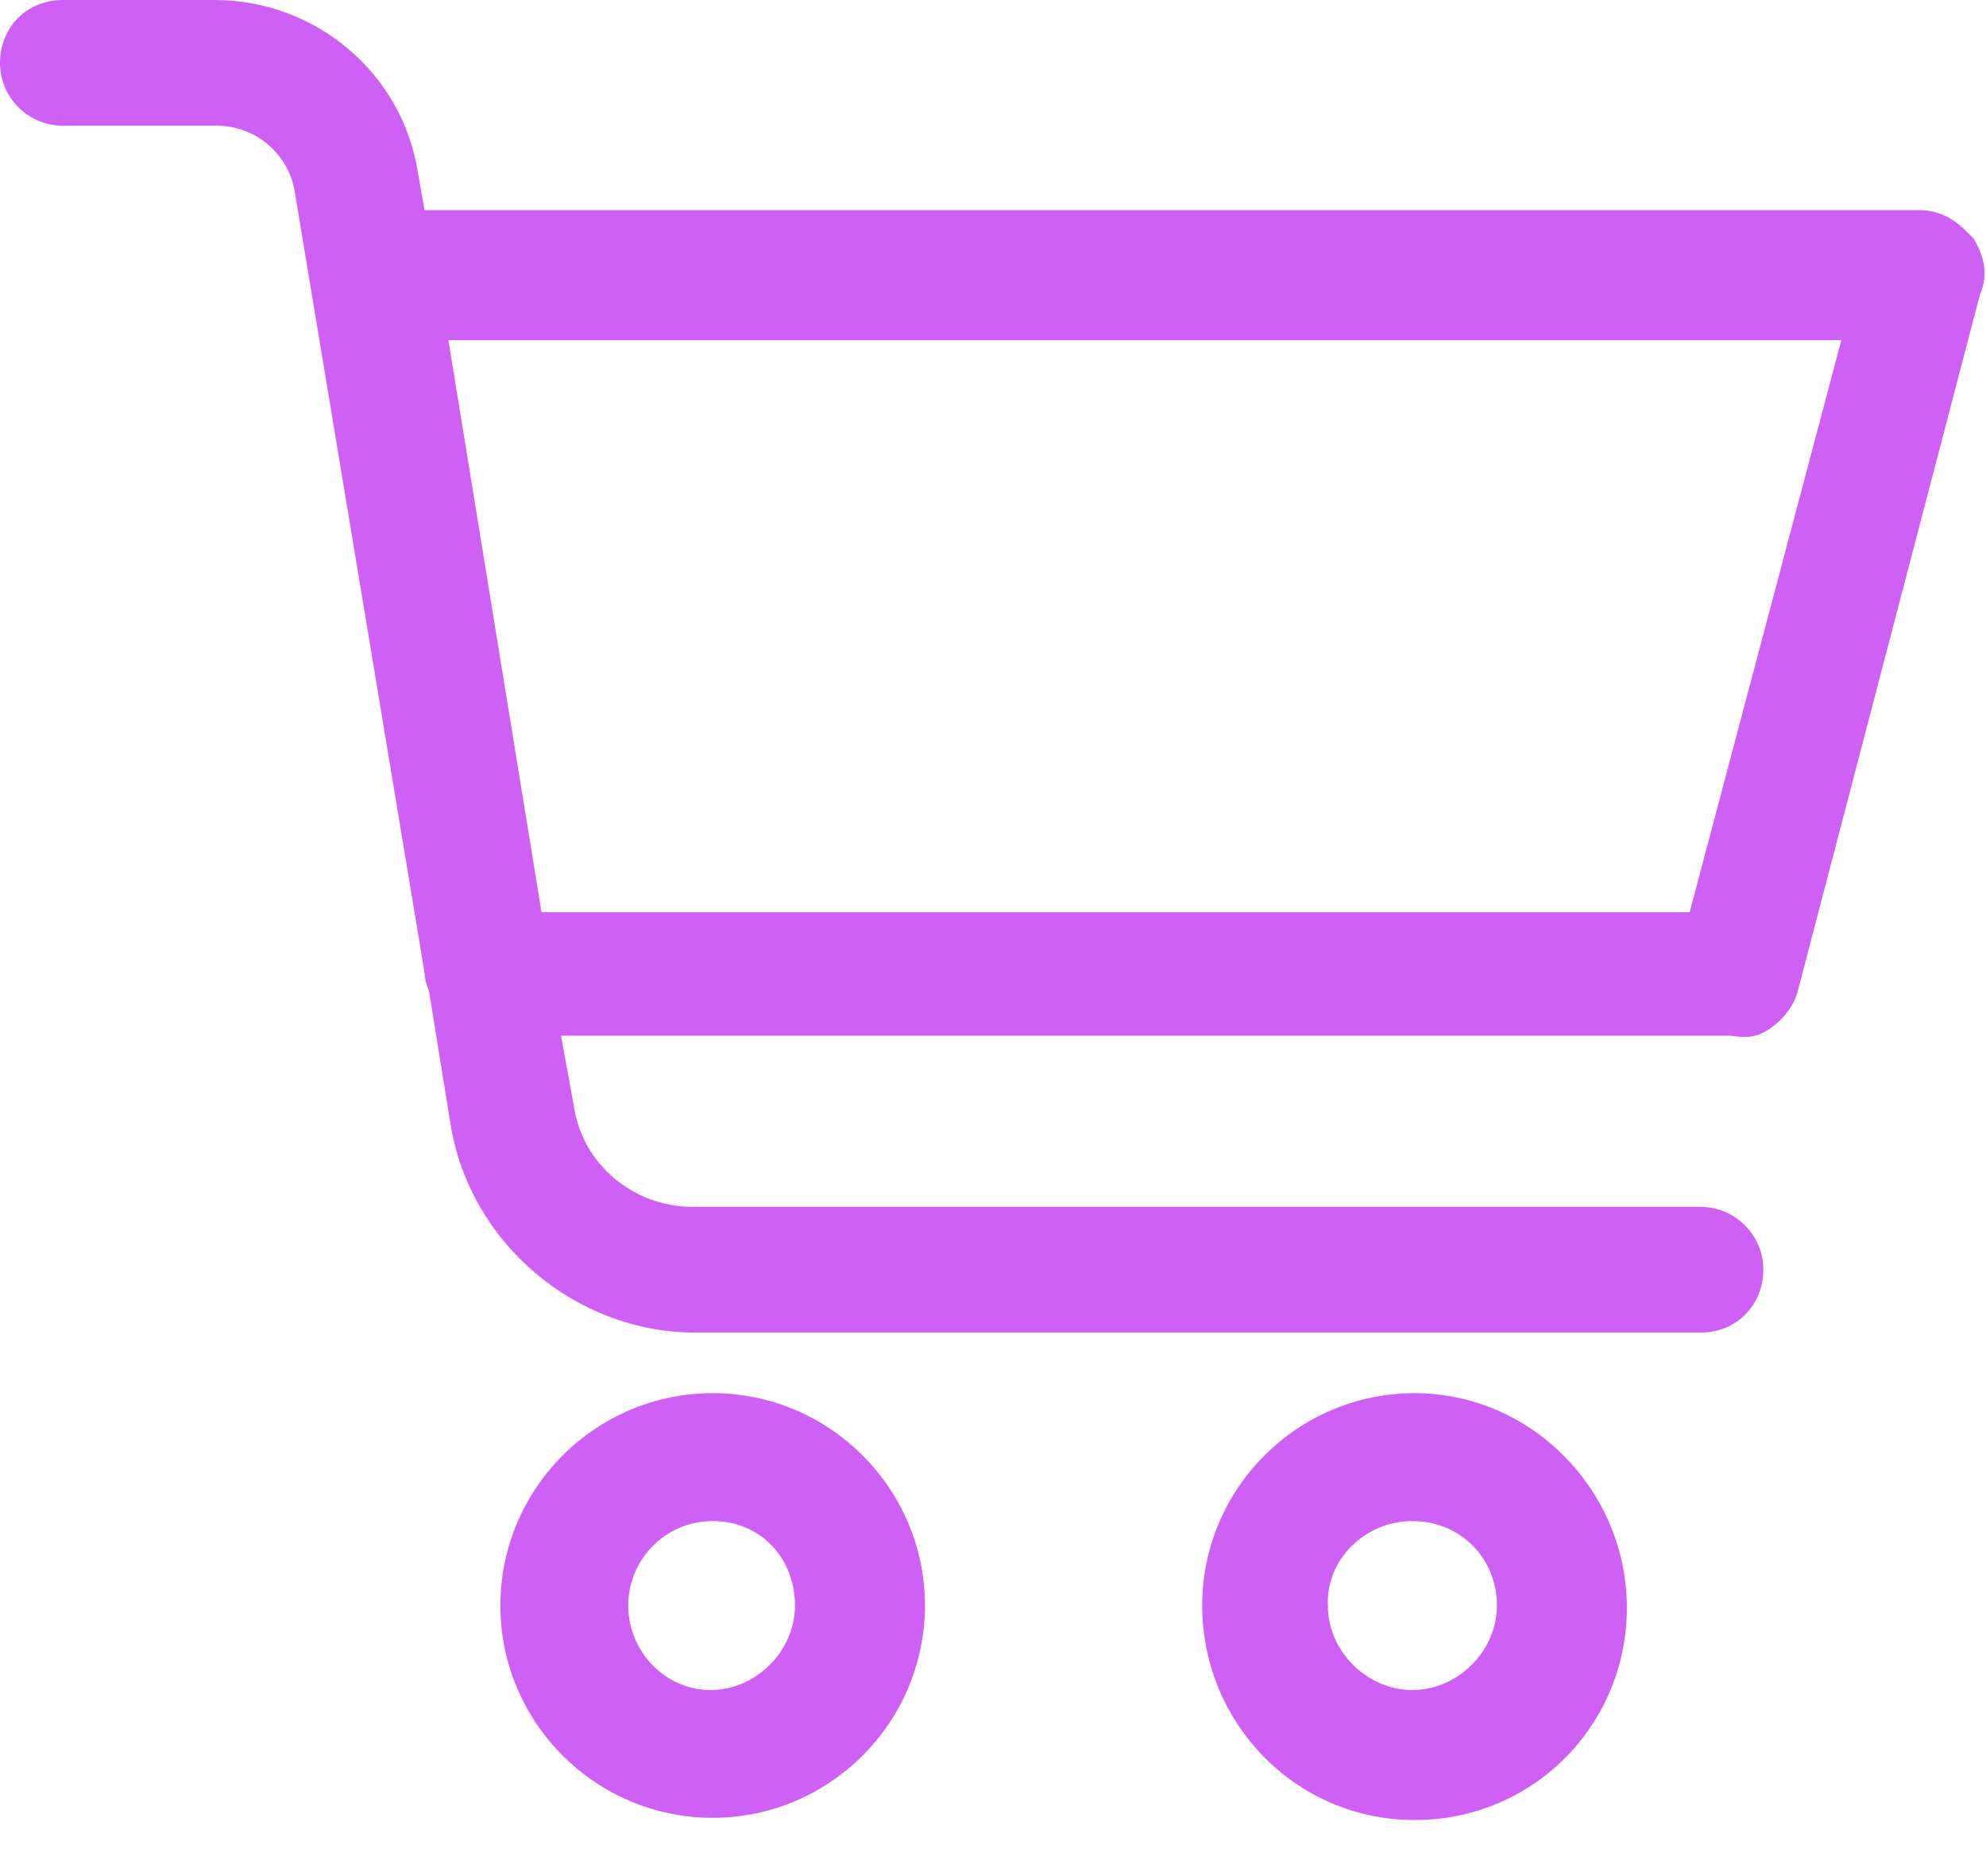 <svg width="18" height="17" viewBox="0 0 18 17" fill="none" xmlns="http://www.w3.org/2000/svg">
<path d="M17.886 2.16L17.827 2.101C17.749 2.022 17.611 1.904 17.395 1.904H3.848L3.789 1.571C3.652 0.668 2.866 0 1.944 0H0.569C0.236 0 0 0.255 0 0.569C0 0.884 0.255 1.139 0.569 1.139H1.963C2.317 1.139 2.611 1.394 2.67 1.728L3.848 8.815C3.848 8.874 3.868 8.933 3.887 8.973L4.084 10.19C4.26 11.27 5.223 12.075 6.302 12.075H15.412C15.746 12.075 15.982 11.819 15.982 11.505C15.982 11.191 15.726 10.936 15.412 10.936H6.283C5.733 10.936 5.281 10.543 5.203 10.033L5.085 9.385H15.687C15.805 9.404 15.903 9.404 16.001 9.346C16.139 9.267 16.257 9.13 16.296 8.973L17.945 2.67C18.024 2.493 17.984 2.317 17.886 2.16ZM16.689 3.082L15.314 8.266H4.908L4.064 3.082H16.689Z" fill="#CF60F6"/>
<path d="M6.459 12.624C5.399 12.624 4.535 13.488 4.535 14.548C4.535 15.609 5.399 16.472 6.459 16.472C7.519 16.472 8.383 15.609 8.383 14.548C8.383 13.488 7.519 12.624 6.459 12.624ZM6.459 13.783C6.891 13.783 7.205 14.116 7.205 14.548C7.205 14.961 6.852 15.314 6.44 15.314C6.027 15.314 5.694 14.961 5.694 14.548C5.694 14.136 6.027 13.783 6.459 13.783Z" fill="#CF60F6"/>
<path d="M12.821 12.624C11.76 12.624 10.896 13.488 10.896 14.548C10.896 15.609 11.741 16.492 12.821 16.492C13.9 16.492 14.745 15.628 14.745 14.568C14.745 13.508 13.881 12.624 12.821 12.624ZM12.801 13.783C13.233 13.783 13.567 14.116 13.567 14.548C13.567 14.961 13.213 15.314 12.801 15.314C12.389 15.314 12.035 14.961 12.035 14.548C12.016 14.136 12.369 13.783 12.801 13.783Z" fill="#CF60F6"/>
</svg>

